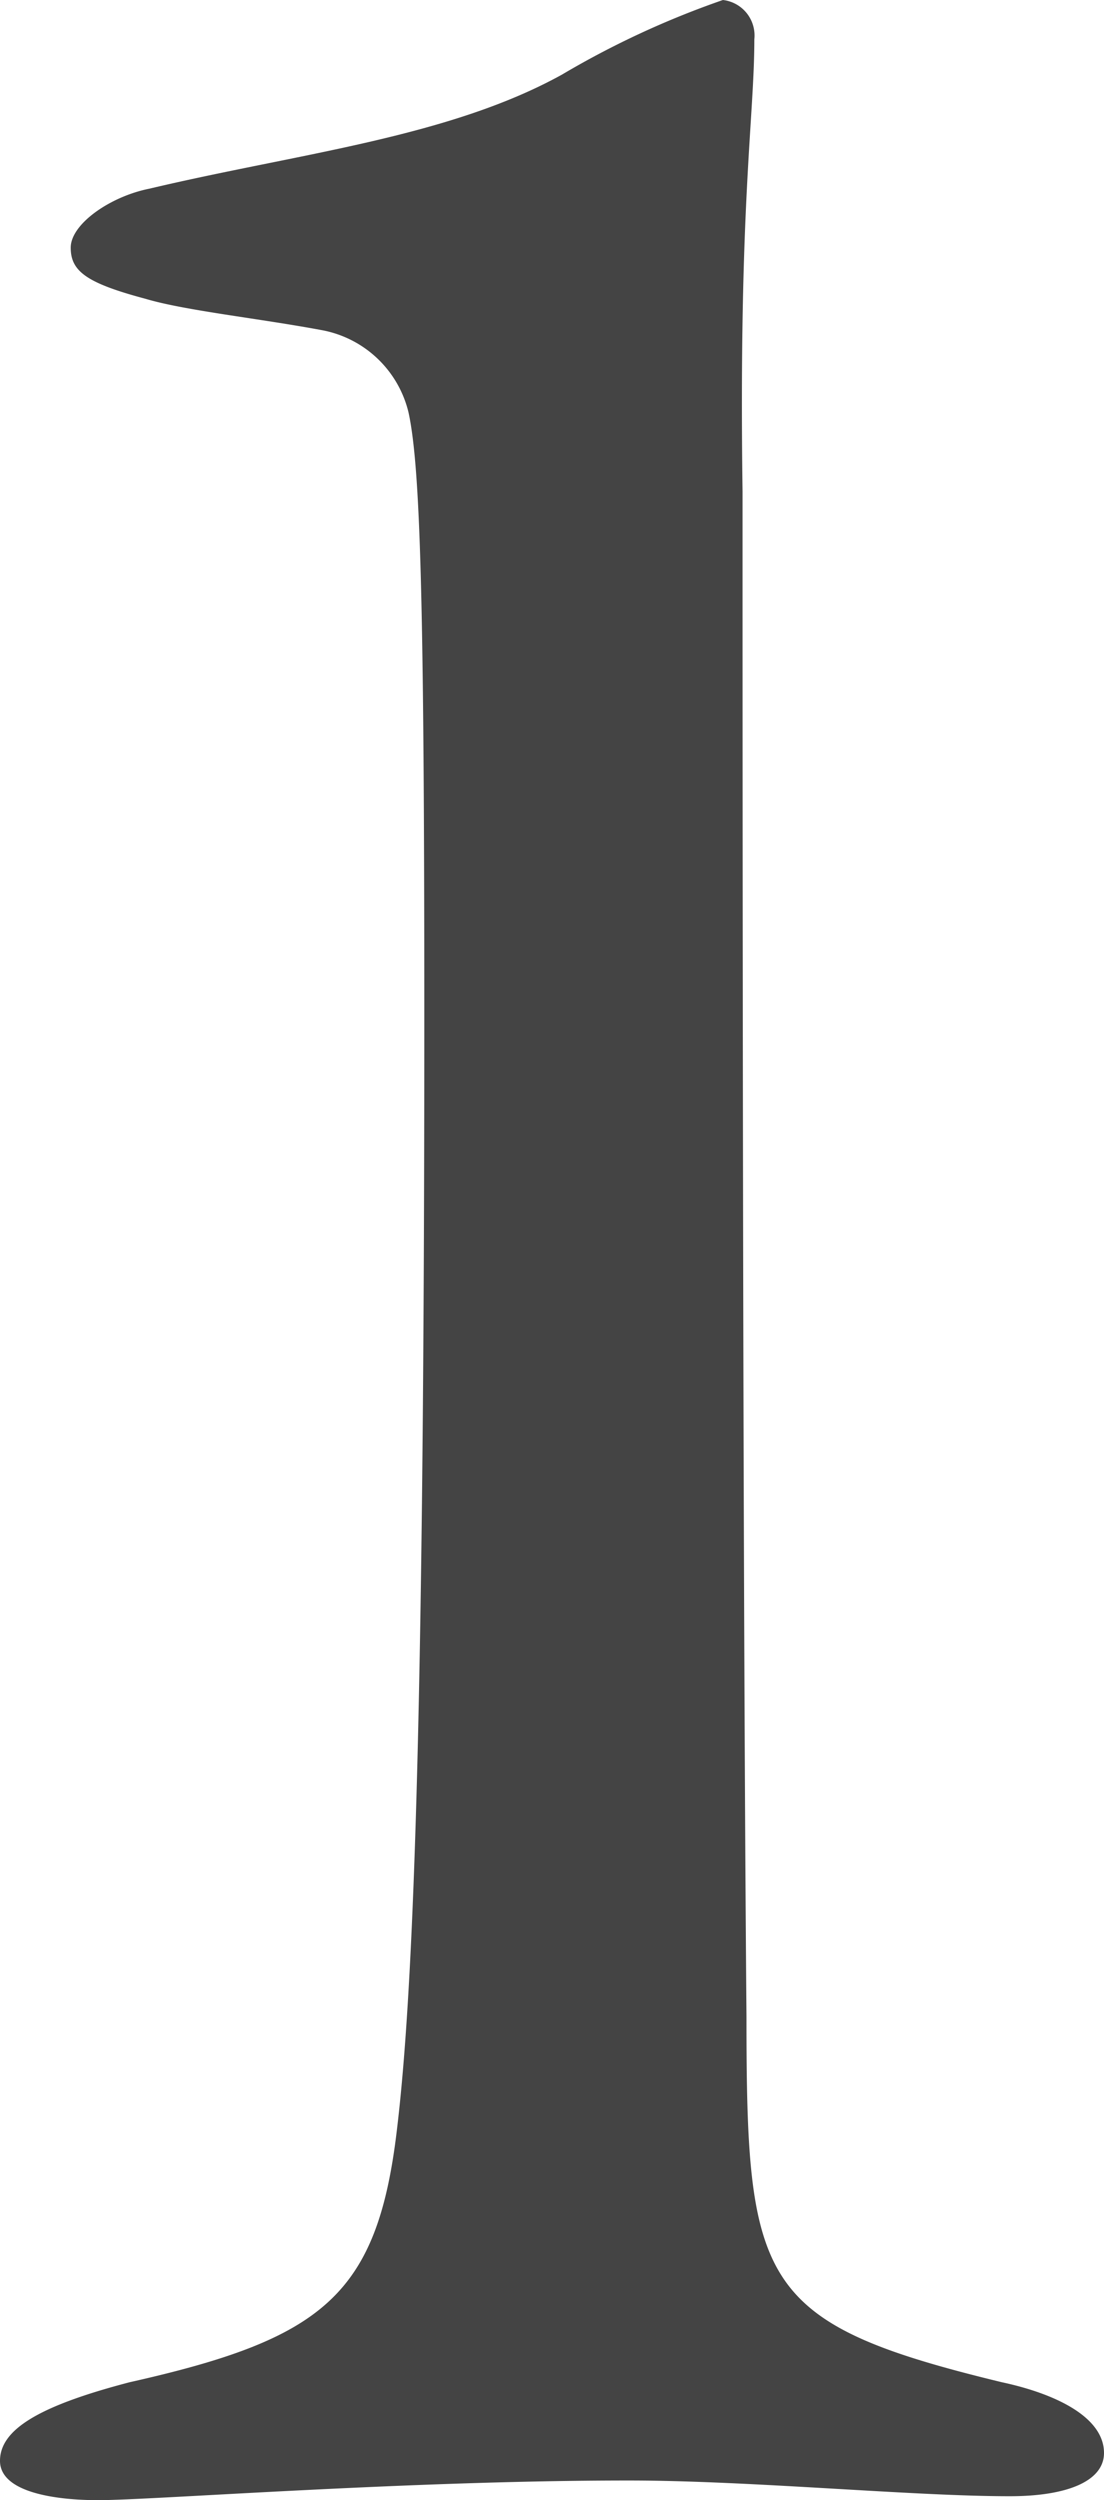 <svg xmlns="http://www.w3.org/2000/svg" width="19.67" height="44.52" viewBox="0 0 19.67 44.52">
  <defs>
    <style>
      .cls-1 {
        fill: #444;
      }
    </style>
  </defs>
  <path id="_1" data-name="1" class="cls-1" d="M8.48,50.65c0,.56.98.7,1.75.7.98,0,5.46-.35,9.45-.35,2.17,0,5.04.28,6.79.28,1.05,0,1.68-.28,1.68-.77,0-.63-.84-1.05-1.82-1.26-4.34-1.05-4.55-1.75-4.55-6.51-.07-8.26-.07-22.19-.07-27.16-.07-5.11.21-6.65.21-8.05a.636.636,0,0,0-.56-.7,15.762,15.762,0,0,0-2.87,1.33c-2.03,1.12-4.69,1.4-7.35,2.03-.7.14-1.4.63-1.4,1.05s.28.63,1.33.91c.7.21,2.03.35,3.15.56a1.955,1.955,0,0,1,1.54,1.47c.21.98.28,3.36.28,10.78,0,12.88-.21,17.5-.49,19.81-.35,2.94-1.33,3.71-4.76,4.48C9.18,49.67,8.48,50.09,8.48,50.65Z" transform="translate(-8.48 -6.83)"/>
</svg>
